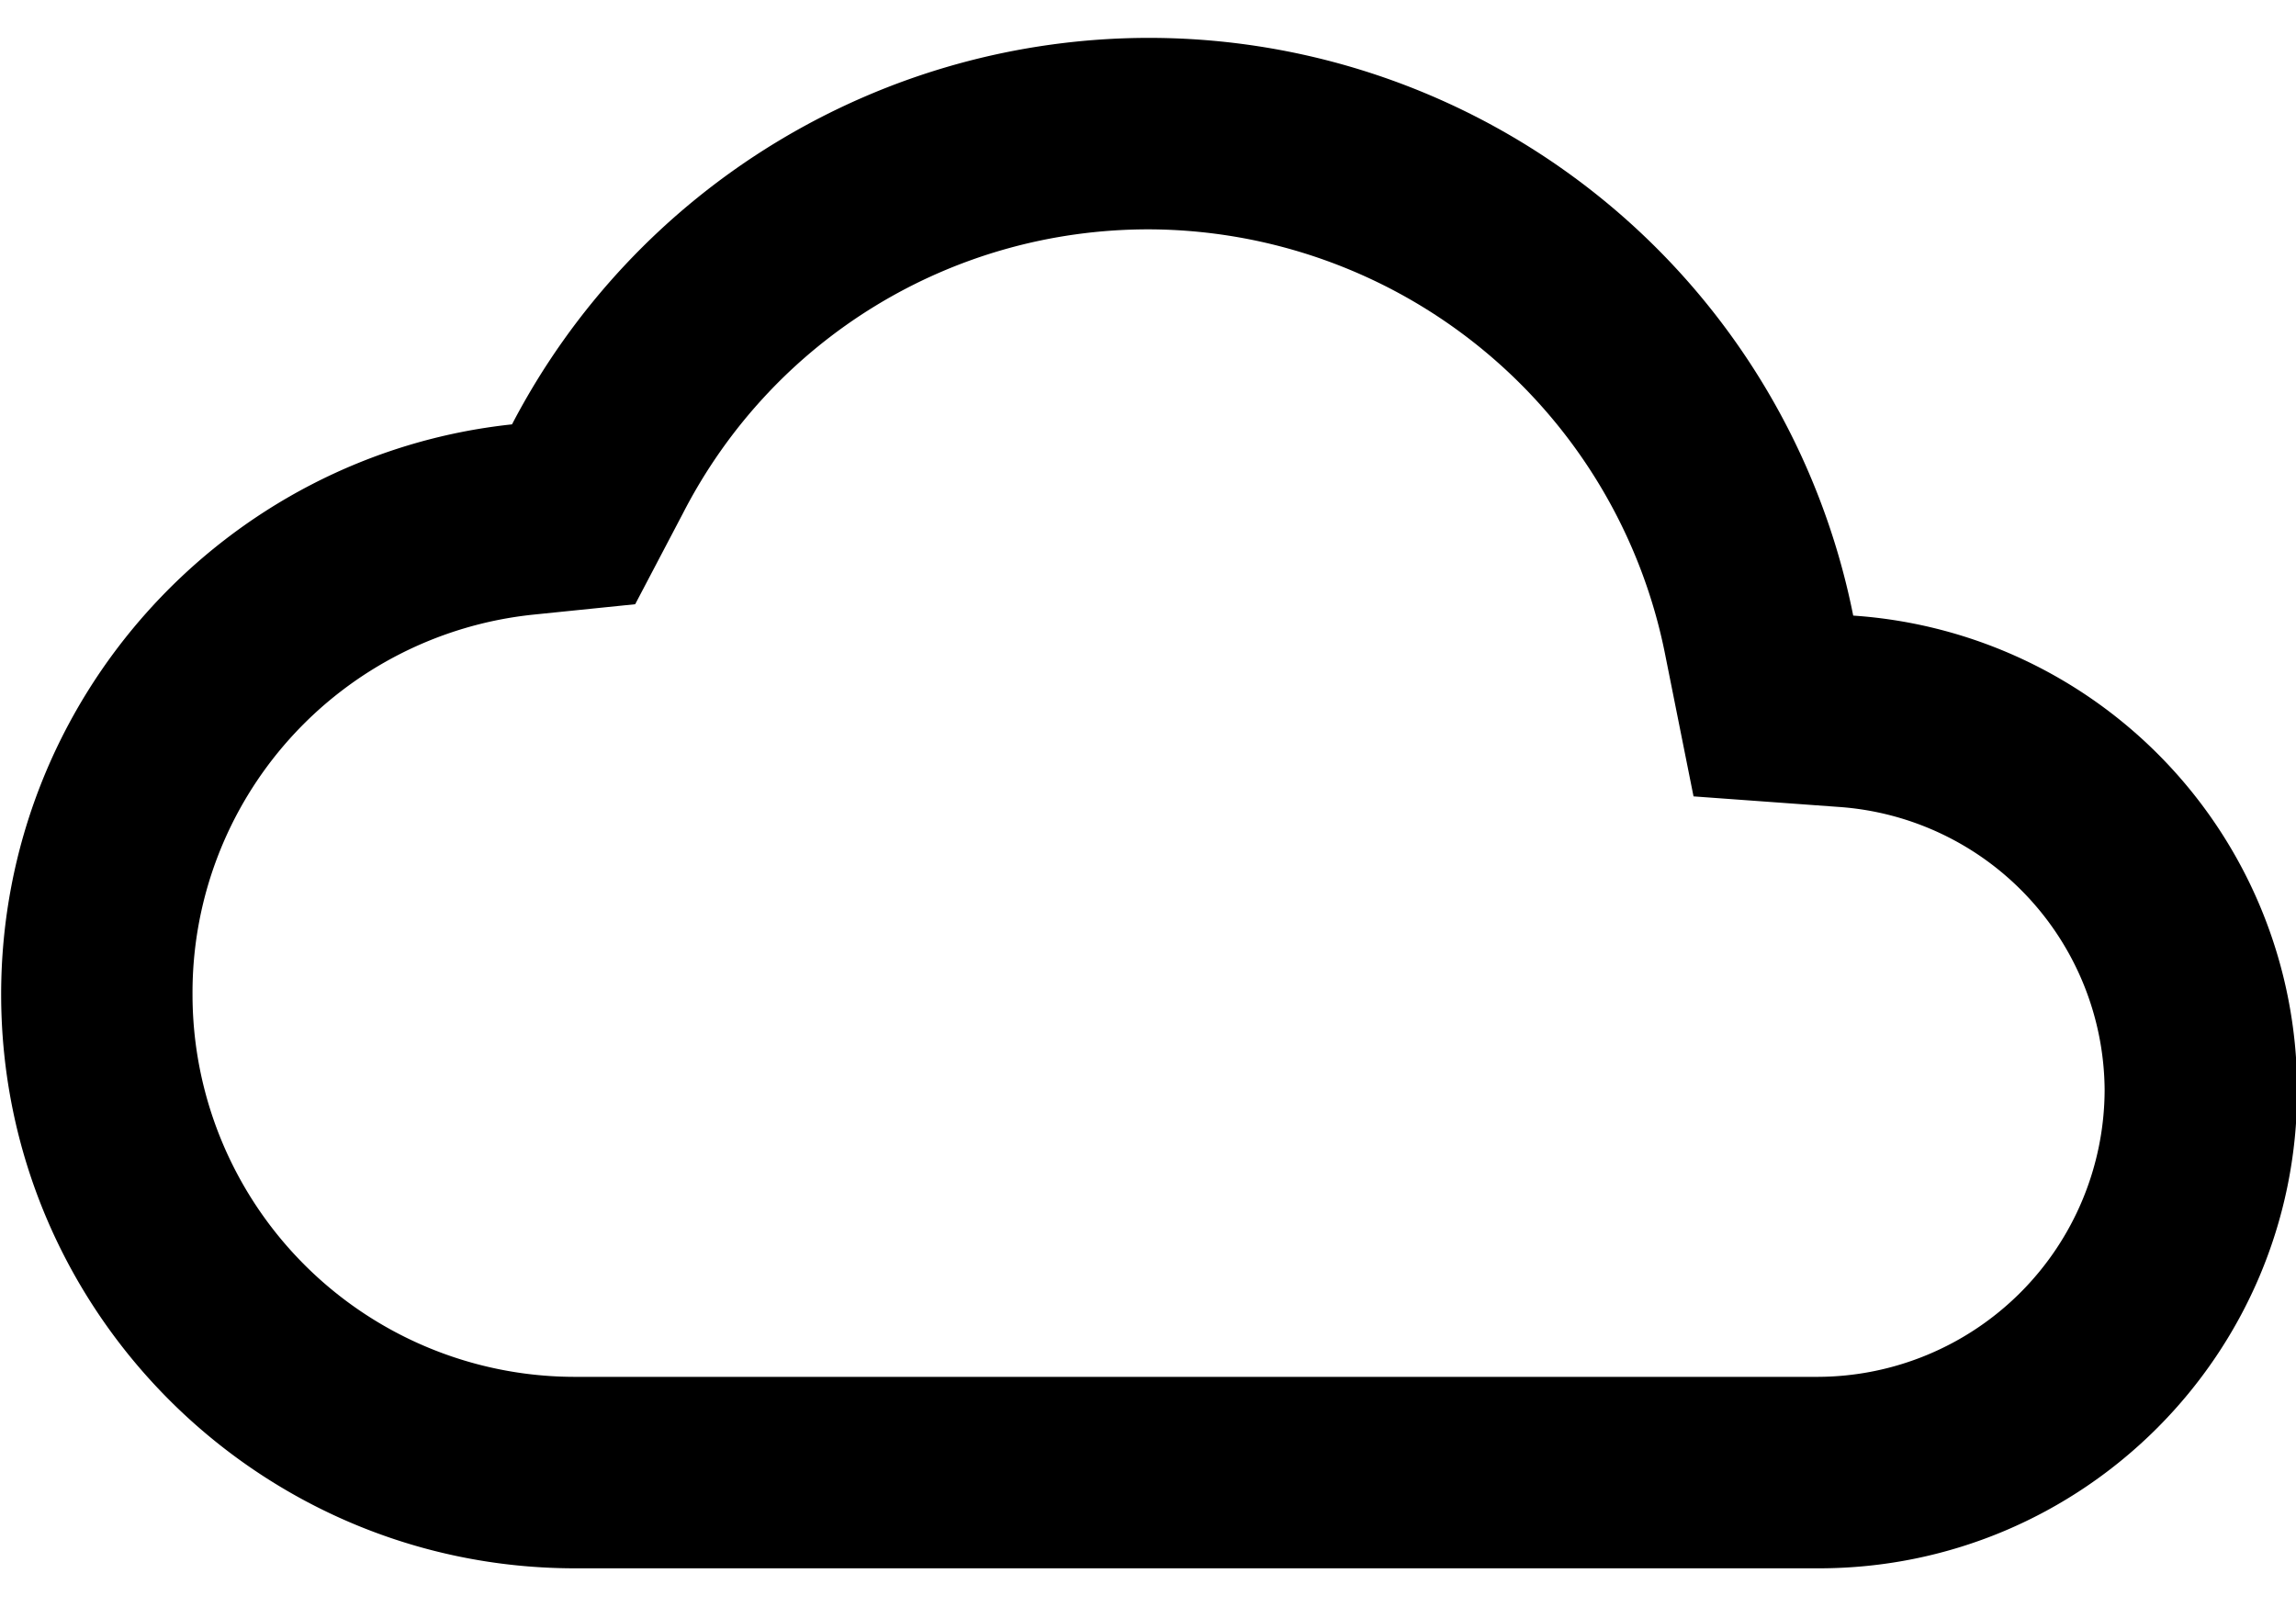 <svg xmlns="http://www.w3.org/2000/svg" width="20" height="14" viewBox="0 0 20 14"><g><g><path d="M16.143 5.363a4.146 4.146 0 0 1 3.867 4.134c0 2.3-1.867 4.166-4.167 4.166H5.01c-2.758 0-5-2.241-5-5 0-2.575 1.95-4.7 4.45-4.966A6.26 6.26 0 0 1 10.01.33a6.257 6.257 0 0 1 6.133 5.033zm-6.138-3.365c-1.716 0-3.273.95-4.056 2.474l-.416.792-.891.091a3.31 3.31 0 0 0-2.965 3.308 3.331 3.331 0 0 0 3.331 3.332h10.827a2.506 2.506 0 0 0 2.498-2.499 2.488 2.488 0 0 0-2.315-2.466l-1.266-.092-.25-1.25a4.6 4.6 0 0 0-4.497-3.69"/></g></g></svg>
